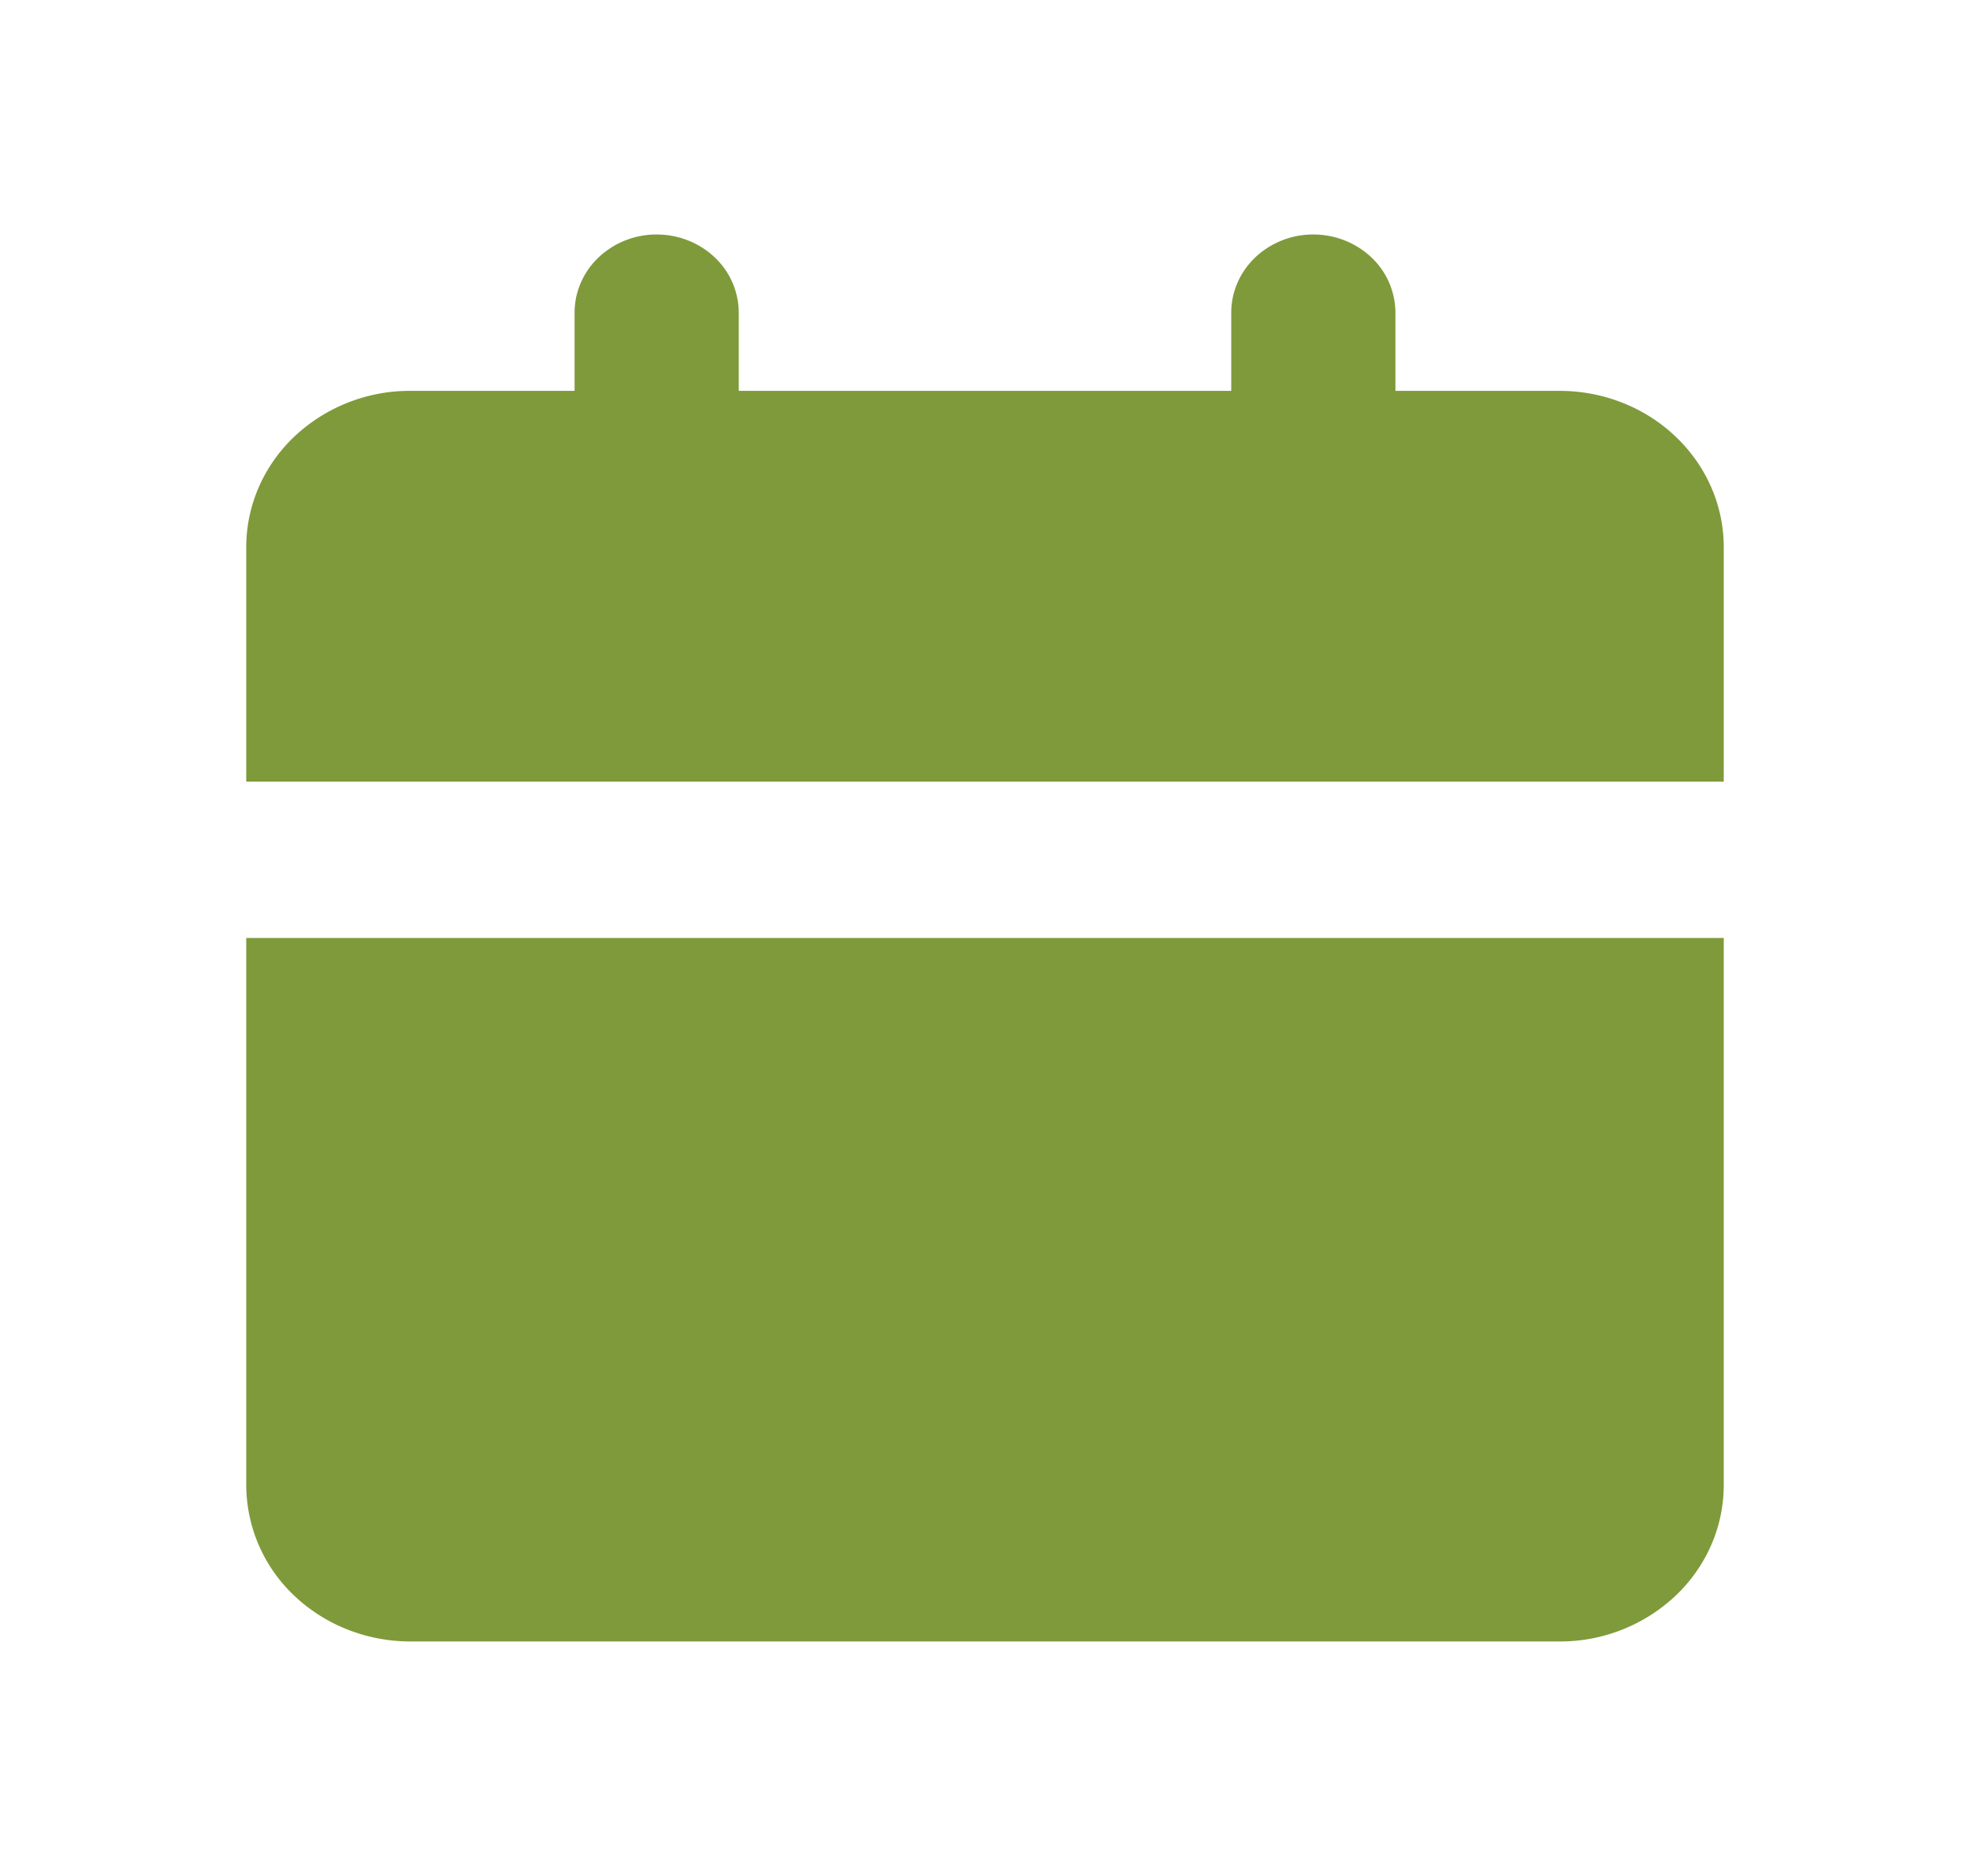<svg width="21" height="20" fill="none" xmlns="http://www.w3.org/2000/svg"><path d="M18.375 10v5.833c0 .442-.184.866-.513 1.179a1.795 1.795 0 0 1-1.237.488H4.375c-.464 0-.91-.176-1.238-.488a1.627 1.627 0 0 1-.512-1.179V10h15.75ZM14 2.5c.232 0 .454.088.619.244a.814.814 0 0 1 .256.59v.833h1.75c.464 0 .91.175 1.237.488.329.312.513.736.513 1.178v2.5H2.625v-2.5c0-.442.184-.866.512-1.178a1.795 1.795 0 0 1 1.238-.488h1.75v-.834c0-.22.092-.433.256-.589A.898.898 0 0 1 7 2.5c.232 0 .455.088.619.244a.814.814 0 0 1 .256.59v.833h5.25v-.834c0-.22.092-.433.256-.589A.898.898 0 0 1 14 2.5Z" fill="#7F9A3A"/></svg>
